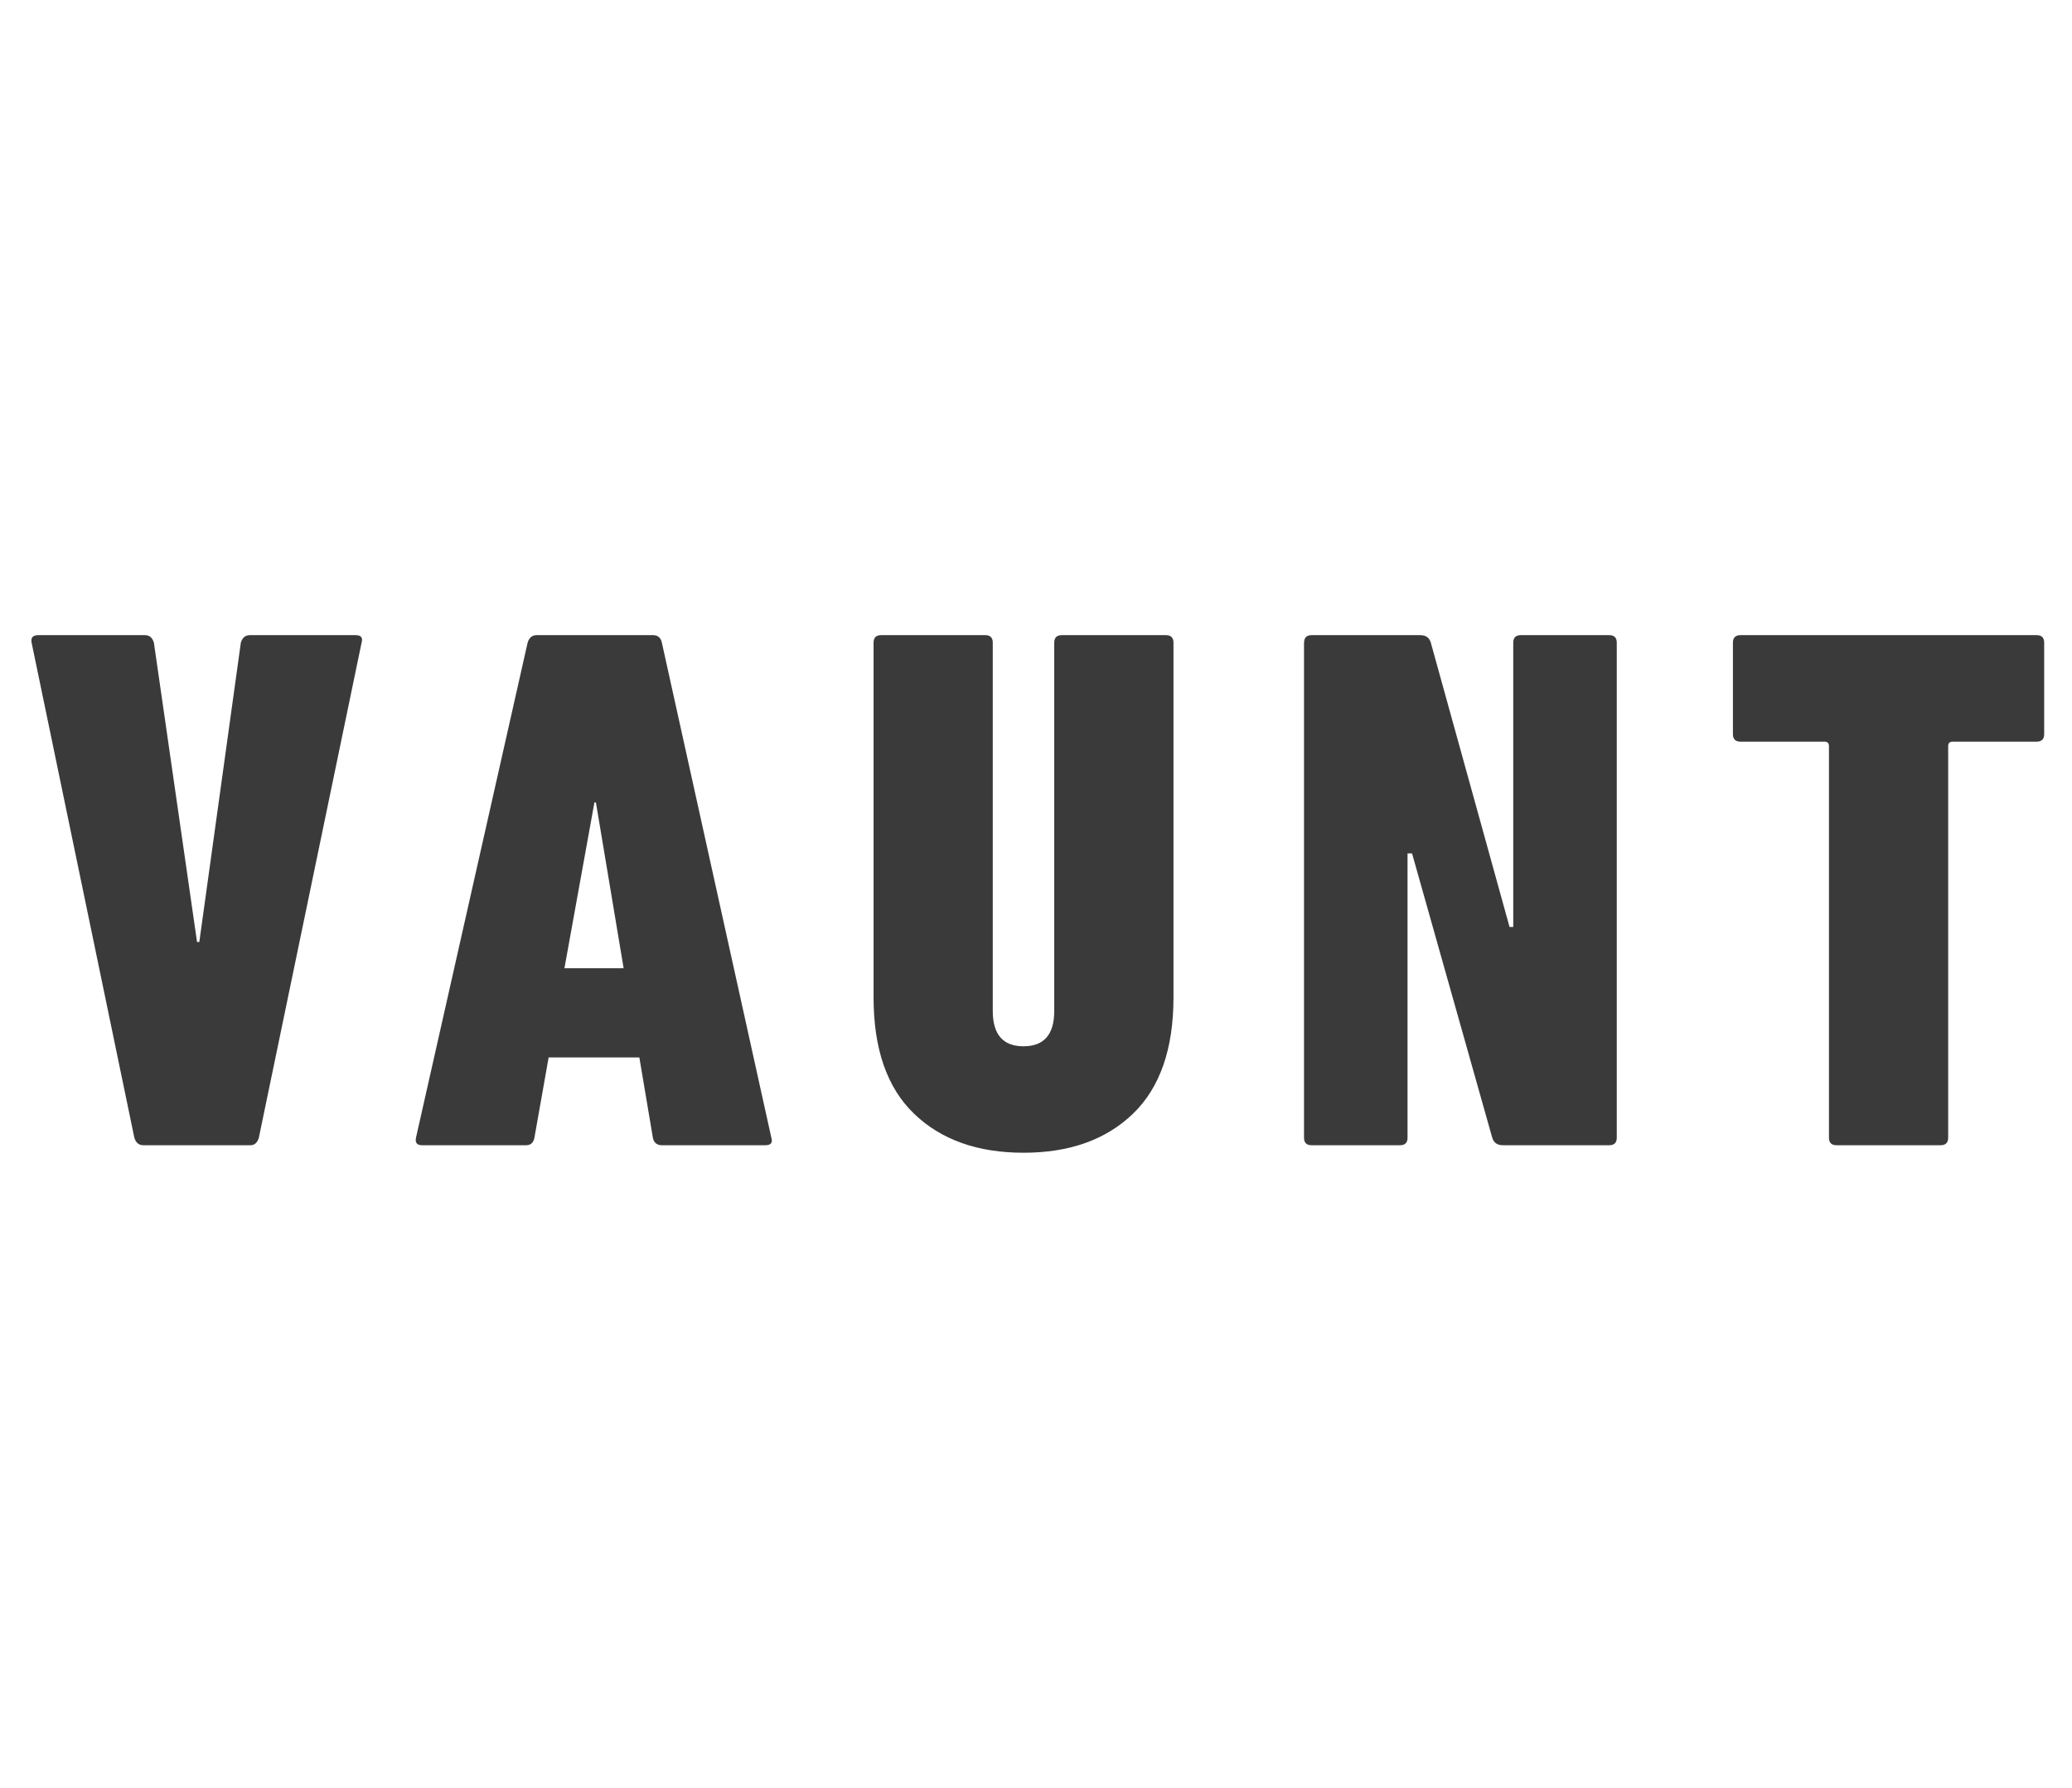<svg width="51" height="44" viewBox="0 0 51 44" fill="none" xmlns="http://www.w3.org/2000/svg">
<g id="Container">
<g id="Vector">
<path d="M3.528 28.184C3.417 28.184 3.344 28.122 3.307 28L0.778 15.816C0.753 15.693 0.808 15.631 0.944 15.631H3.568C3.677 15.631 3.751 15.693 3.788 15.816L4.85 23.182H4.906L5.928 15.816C5.965 15.693 6.039 15.631 6.15 15.631H8.752C8.888 15.631 8.937 15.693 8.9 15.816L6.371 28C6.334 28.122 6.266 28.184 6.167 28.184H3.527H3.528Z" fill="#3A3A3A"/>
<path d="M12.987 15.816C13.024 15.693 13.098 15.631 13.209 15.631H16.07C16.192 15.631 16.266 15.693 16.291 15.816L18.986 28C19.023 28.122 18.975 28.184 18.839 28.184H16.291C16.169 28.184 16.095 28.122 16.07 28L15.737 26.024H13.504L13.154 28C13.129 28.122 13.063 28.184 12.952 28.184H10.387C10.264 28.184 10.214 28.122 10.239 28L12.987 15.816ZM15.35 23.828L14.668 19.748H14.631L13.893 23.828H15.35Z" fill="#3A3A3A"/>
<path d="M25.194 28.369C24.061 28.369 23.163 28.049 22.499 27.409C21.834 26.77 21.502 25.816 21.502 24.547V15.816C21.502 15.693 21.564 15.631 21.686 15.631H24.252C24.375 15.631 24.436 15.693 24.436 15.816V24.881C24.436 25.46 24.689 25.749 25.193 25.749C25.696 25.749 25.949 25.46 25.949 24.881V15.816C25.949 15.693 26.011 15.631 26.134 15.631H28.699C28.821 15.631 28.884 15.693 28.884 15.816V24.547C28.884 25.814 28.551 26.768 27.887 27.409C27.222 28.049 26.324 28.369 25.191 28.369H25.194Z" fill="#3A3A3A"/>
<path d="M32.099 15.816C32.099 15.693 32.161 15.631 32.283 15.631H34.96C35.096 15.631 35.181 15.693 35.218 15.816L37.156 22.813H37.247V15.816C37.247 15.693 37.309 15.631 37.432 15.631H39.61C39.733 15.631 39.795 15.693 39.795 15.816V28C39.795 28.122 39.733 28.184 39.61 28.184H36.989C36.853 28.184 36.767 28.122 36.73 28L34.756 21.002H34.645V28C34.645 28.122 34.583 28.184 34.46 28.184H32.282C32.159 28.184 32.097 28.122 32.097 28V15.816H32.099Z" fill="#3A3A3A"/>
<path d="M45.202 28.184C45.08 28.184 45.018 28.122 45.018 28V18.363C45.018 18.289 44.981 18.252 44.907 18.252H42.839C42.717 18.252 42.654 18.19 42.654 18.068V15.816C42.654 15.693 42.717 15.631 42.839 15.631H50.131C50.253 15.631 50.315 15.693 50.315 15.816V18.068C50.315 18.19 50.253 18.252 50.131 18.252H48.063C47.989 18.252 47.952 18.289 47.952 18.363V28C47.952 28.122 47.89 28.184 47.767 28.184H45.202Z" fill="#3A3A3A"/>
</g>
</g>
</svg>
